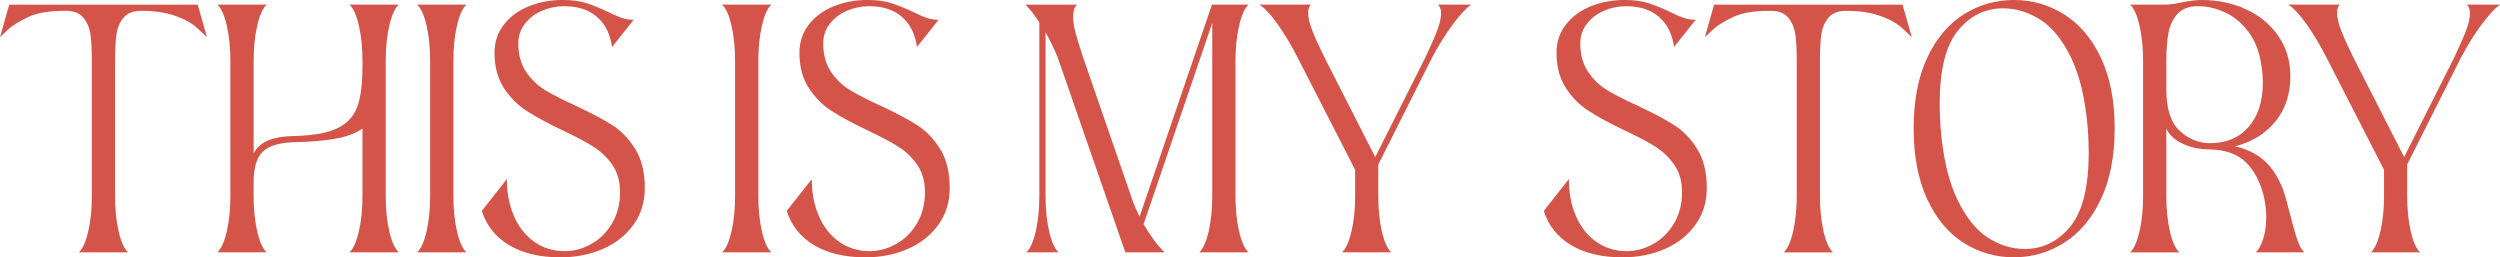 <?xml version="1.0" encoding="UTF-8"?>
<svg id="Livello_1" xmlns="http://www.w3.org/2000/svg" version="1.1" viewBox="0 0 1015.69 104.54">
  <!-- Generator: Adobe Illustrator 29.5.1, SVG Export Plug-In . SVG Version: 2.1.0 Build 141)  -->
  <defs>
    <style>
      .st0 {
        fill: #d45449;
      }
    </style>
  </defs>
  <path class="st0" d="M35.87,93.92c.96-4.23,1.44-8.98,1.44-14.26V24.75c0-4.44-.19-8.02-.57-10.74-.38-2.72-1.34-5-2.89-6.85-1.55-1.84-3.92-2.76-7.1-2.76h-.5c-6.45,0-11.48.88-15.08,2.64-3.6,1.76-6.26,3.44-7.98,5.03-1.72,1.59-2.79,2.6-3.2,3.02L3.02,4.4l.75-2.51h76.52l.75,2.51,3.02,10.68c-.42-.42-1.72-1.63-3.89-3.64-2.18-2.01-5.19-3.69-9.05-5.03-3.85-1.34-8.29-2.01-13.32-2.01h-.5c-3.18,0-5.55.92-7.1,2.76-1.55,1.84-2.51,4.13-2.89,6.85-.38,2.72-.57,6.3-.57,10.74v54.91c0,5.28.48,10.03,1.44,14.26.96,4.23,2.24,7.1,3.83,8.61h-19.98c1.59-1.51,2.87-4.38,3.83-8.61Z"/>
  <path class="st0" d="M92.16,93.92c.96-4.23,1.44-8.98,1.44-14.26V24.75c0-5.28-.48-10.03-1.44-14.26-.96-4.23-2.24-7.1-3.83-8.61h19.98c-1.59,1.51-2.87,4.38-3.83,8.61-.96,4.23-1.44,8.98-1.44,14.26v37.44c1.34-2.34,3.33-4.06,5.97-5.15,2.64-1.09,5.97-1.67,9.99-1.76,8.04-.17,14.07-1.23,18.09-3.2,4.02-1.97,6.72-4.9,8.1-8.8,1.38-3.89,2.07-9.36,2.07-16.4v-2.14c0-5.28-.48-10.03-1.44-14.26-.96-4.23-2.24-7.1-3.83-8.61h19.98c-1.59,1.51-2.87,4.38-3.83,8.61-.96,4.23-1.44,8.98-1.44,14.26v54.91c0,5.28.48,10.03,1.44,14.26.96,4.23,2.24,7.1,3.83,8.61h-19.98c1.59-1.51,2.87-4.38,3.83-8.61.96-4.23,1.44-8.98,1.44-14.26v-27.39c-2.85,1.93-6.49,3.29-10.93,4.08-4.44.8-10.05,1.28-16.84,1.44-5.95.17-10.18,1.43-12.69,3.77-2.51,2.35-3.77,6.58-3.77,12.69v5.4c0,5.28.48,10.03,1.44,14.26.96,4.23,2.24,7.1,3.83,8.61h-19.98c1.59-1.51,2.87-4.38,3.83-8.61Z"/>
  <path class="st0" d="M173.32,93.92c.96-4.23,1.44-8.98,1.44-14.26V24.75c0-5.28-.48-10.03-1.44-14.26-.96-4.23-2.24-7.1-3.83-8.61h19.98c-1.59,1.51-2.87,4.38-3.83,8.61-.96,4.23-1.44,8.98-1.44,14.26v54.91c0,5.28.48,10.03,1.44,14.26.96,4.23,2.24,7.1,3.83,8.61h-19.98c1.59-1.51,2.87-4.38,3.83-8.61Z"/>
  <path class="st0" d="M206.93,99.64c-5.53-3.27-9.26-7.92-11.18-13.95l10.18-12.94c0,5.7.98,10.76,2.95,15.2,1.97,4.44,4.73,7.9,8.29,10.37,3.56,2.47,7.64,3.71,12.25,3.71,3.77,0,7.39-.98,10.87-2.95,3.48-1.97,6.28-4.77,8.42-8.42,2.14-3.64,3.2-7.85,3.2-12.63,0-4.35-1.05-8.04-3.14-11.06-2.09-3.02-4.71-5.51-7.85-7.48-3.14-1.97-7.39-4.21-12.75-6.72-5.95-2.85-10.72-5.44-14.32-7.79-3.6-2.34-6.66-5.44-9.17-9.3-2.51-3.85-3.77-8.63-3.77-14.32,0-4.27,1.26-8.04,3.77-11.31,2.51-3.27,5.88-5.76,10.11-7.48,4.23-1.72,8.81-2.58,13.76-2.58,3.77,0,6.97.42,9.61,1.26,2.64.84,5.55,2.01,8.73,3.52,2.18,1.09,4.04,1.91,5.59,2.45,1.55.55,3.2.82,4.96.82l-8.79,11.06c-.67-5.11-2.66-9.15-5.97-12.12-3.31-2.97-7.81-4.46-13.51-4.46-3.1,0-6.07.61-8.92,1.82-2.85,1.22-5.17,2.97-6.97,5.28-1.8,2.3-2.7,4.96-2.7,7.98,0,4.61,1.05,8.46,3.14,11.56,2.09,3.1,4.69,5.59,7.79,7.48,3.1,1.88,7.33,4.04,12.69,6.47,6.11,2.85,10.99,5.45,14.64,7.79,3.64,2.35,6.74,5.59,9.3,9.74,2.55,4.15,3.83,9.4,3.83,15.77,0,5.7-1.55,10.68-4.65,14.95-3.1,4.27-7.25,7.54-12.44,9.8-5.19,2.26-10.93,3.39-17.21,3.39-8.29,0-15.2-1.63-20.73-4.9Z"/>
  <path class="st0" d="M297.21,93.92c.96-4.23,1.44-8.98,1.44-14.26V24.75c0-5.28-.48-10.03-1.44-14.26-.96-4.23-2.24-7.1-3.83-8.61h19.98c-1.59,1.51-2.87,4.38-3.83,8.61-.96,4.23-1.44,8.98-1.44,14.26v54.91c0,5.28.48,10.03,1.44,14.26.96,4.23,2.24,7.1,3.83,8.61h-19.98c1.59-1.51,2.87-4.38,3.83-8.61Z"/>
  <path class="st0" d="M330.81,99.64c-5.53-3.27-9.26-7.92-11.18-13.95l10.18-12.94c0,5.7.98,10.76,2.95,15.2,1.97,4.44,4.73,7.9,8.29,10.37,3.56,2.47,7.64,3.71,12.25,3.71,3.77,0,7.39-.98,10.87-2.95,3.48-1.97,6.28-4.77,8.42-8.42,2.14-3.64,3.2-7.85,3.2-12.63,0-4.35-1.05-8.04-3.14-11.06-2.09-3.02-4.71-5.51-7.85-7.48-3.14-1.97-7.39-4.21-12.75-6.72-5.95-2.85-10.72-5.44-14.32-7.79-3.6-2.34-6.66-5.44-9.17-9.3-2.51-3.85-3.77-8.63-3.77-14.32,0-4.27,1.26-8.04,3.77-11.31,2.51-3.27,5.88-5.76,10.11-7.48,4.23-1.72,8.81-2.58,13.76-2.58,3.77,0,6.97.42,9.61,1.26,2.64.84,5.55,2.01,8.73,3.52,2.18,1.09,4.04,1.91,5.59,2.45,1.55.55,3.2.82,4.96.82l-8.79,11.06c-.67-5.11-2.66-9.15-5.97-12.12-3.31-2.97-7.81-4.46-13.51-4.46-3.1,0-6.07.61-8.92,1.82-2.85,1.22-5.17,2.97-6.97,5.28-1.8,2.3-2.7,4.96-2.7,7.98,0,4.61,1.05,8.46,3.14,11.56,2.09,3.1,4.69,5.59,7.79,7.48,3.1,1.88,7.33,4.04,12.69,6.47,6.11,2.85,10.99,5.45,14.64,7.79,3.64,2.35,6.74,5.59,9.3,9.74,2.55,4.15,3.83,9.4,3.83,15.77,0,5.7-1.55,10.68-4.65,14.95-3.1,4.27-7.25,7.54-12.44,9.8-5.19,2.26-10.93,3.39-17.21,3.39-8.29,0-15.2-1.63-20.73-4.9Z"/>
  <path class="st0" d="M429.69,23.24c-1.59-3.85-3.23-7.2-4.9-10.05v66.47c0,5.28.48,10.03,1.44,14.26.96,4.23,2.24,7.1,3.83,8.61h-13.07c1.59-1.51,2.87-4.38,3.83-8.61.96-4.23,1.44-8.98,1.44-14.26V9.05c-2.18-3.27-4.06-5.65-5.65-7.16h20.98c-1.09,1-1.63,2.64-1.63,4.9,0,1.84.36,4.1,1.07,6.78.71,2.68,1.78,6.12,3.2,10.3l20.23,58.55c.5,1.26,1.34,3.14,2.51,5.65L492.39,1.88h14.83c-1.59,1.51-2.87,4.38-3.83,8.61-.96,4.23-1.44,8.98-1.44,14.26v54.91c0,5.28.48,10.03,1.44,14.26.96,4.23,2.24,7.1,3.83,8.61h-19.98c1.59-1.51,2.87-4.38,3.83-8.61.96-4.23,1.44-8.98,1.44-14.26V9.3l-27.89,81.79c2.93,5.03,5.78,8.84,8.54,11.43h-15.96l-27.52-79.28Z"/>
  <path class="st0" d="M549.12,93.92c.96-4.23,1.44-8.98,1.44-14.26v-10.68l-23.12-45.11c-2.68-5.28-5.45-9.93-8.29-13.95-2.85-4.02-5.36-6.7-7.54-8.04h20.98c-.75.67-1.13,1.8-1.13,3.39,0,1.93.61,4.42,1.82,7.48,1.21,3.06,2.91,6.77,5.09,11.12l20.35,39.95,20.1-39.95c2.18-4.52,3.83-8.25,4.96-11.18,1.13-2.93,1.7-5.36,1.7-7.29,0-1.59-.42-2.76-1.26-3.52h13.44c-2.01,1.43-4.46,4.06-7.35,7.92-2.89,3.85-5.76,8.46-8.61,13.82l-21.74,43.22v12.82c0,5.28.48,10.03,1.44,14.26.96,4.23,2.24,7.1,3.83,8.61h-19.98c1.59-1.51,2.87-4.38,3.83-8.61Z"/>
  <path class="st0" d="M638.39,99.64c-5.53-3.27-9.26-7.92-11.18-13.95l10.18-12.94c0,5.7.98,10.76,2.95,15.2,1.97,4.44,4.73,7.9,8.29,10.37,3.56,2.47,7.64,3.71,12.25,3.71,3.77,0,7.39-.98,10.87-2.95,3.47-1.97,6.28-4.77,8.42-8.42s3.2-7.85,3.2-12.63c0-4.35-1.05-8.04-3.14-11.06-2.09-3.02-4.71-5.51-7.85-7.48-3.14-1.97-7.39-4.21-12.75-6.72-5.95-2.85-10.72-5.44-14.32-7.79-3.6-2.34-6.66-5.44-9.17-9.3-2.51-3.85-3.77-8.63-3.77-14.32,0-4.27,1.26-8.04,3.77-11.31,2.51-3.27,5.88-5.76,10.11-7.48,4.23-1.72,8.81-2.58,13.76-2.58,3.77,0,6.97.42,9.61,1.26,2.64.84,5.55,2.01,8.73,3.52,2.18,1.09,4.04,1.91,5.59,2.45,1.55.55,3.2.82,4.96.82l-8.79,11.06c-.67-5.11-2.66-9.15-5.97-12.12-3.31-2.97-7.81-4.46-13.51-4.46-3.1,0-6.07.61-8.92,1.82-2.85,1.22-5.17,2.97-6.97,5.28-1.8,2.3-2.7,4.96-2.7,7.98,0,4.61,1.05,8.46,3.14,11.56,2.09,3.1,4.69,5.59,7.79,7.48,3.1,1.88,7.33,4.04,12.69,6.47,6.11,2.85,10.99,5.45,14.64,7.79,3.64,2.35,6.74,5.59,9.3,9.74,2.55,4.15,3.83,9.4,3.83,15.77,0,5.7-1.55,10.68-4.65,14.95-3.1,4.27-7.25,7.54-12.44,9.8-5.19,2.26-10.93,3.39-17.21,3.39-8.29,0-15.2-1.63-20.73-4.9Z"/>
  <path class="st0" d="M728.53,93.92c.96-4.23,1.44-8.98,1.44-14.26V24.75c0-4.44-.19-8.02-.57-10.74-.38-2.72-1.34-5-2.89-6.85-1.55-1.84-3.92-2.76-7.1-2.76h-.5c-6.45,0-11.48.88-15.08,2.64-3.6,1.76-6.26,3.44-7.98,5.03-1.72,1.59-2.79,2.6-3.2,3.02l3.02-10.68.75-2.51h76.52l.75,2.51,3.02,10.68c-.42-.42-1.72-1.63-3.89-3.64-2.18-2.01-5.19-3.69-9.05-5.03-3.85-1.34-8.29-2.01-13.32-2.01h-.5c-3.18,0-5.55.92-7.1,2.76-1.55,1.84-2.51,4.13-2.89,6.85-.38,2.72-.56,6.3-.56,10.74v54.91c0,5.28.48,10.03,1.44,14.26.96,4.23,2.24,7.1,3.83,8.61h-19.98c1.59-1.51,2.87-4.38,3.83-8.61Z"/>
  <path class="st0" d="M797.83,98.69c-6.2-3.9-11.14-9.8-14.83-17.72-3.69-7.92-5.53-17.53-5.53-28.83s1.84-20.88,5.53-28.71c3.68-7.83,8.63-13.7,14.83-17.59,6.2-3.9,12.98-5.84,20.35-5.84s14.18,1.95,20.42,5.84c6.24,3.9,11.22,9.78,14.95,17.65,3.73,7.87,5.59,17.42,5.59,28.65s-1.86,20.9-5.59,28.77c-3.73,7.87-8.71,13.78-14.95,17.72-6.24,3.94-13.05,5.91-20.42,5.91s-14.16-1.95-20.35-5.84ZM795.19,81.04c3.52,7.29,7.66,12.46,12.44,15.52,4.77,3.06,9.76,4.59,14.95,4.59,7.37,0,13.55-3.04,18.53-9.11,4.98-6.07,7.48-16.06,7.48-29.97,0-3.1-.13-6.41-.38-9.93-1-11.98-3.29-21.59-6.85-28.84-3.56-7.24-7.75-12.38-12.56-15.39-4.82-3.02-9.82-4.52-15.01-4.52-7.29,0-13.4,3.02-18.34,9.05-4.94,6.03-7.41,15.96-7.41,29.78,0,3.1.12,6.41.38,9.93,1.01,11.98,3.27,21.61,6.79,28.9Z"/>
  <path class="st0" d="M869.25,93.92c.96-4.23,1.44-8.98,1.44-14.26V24.75c0-5.28-.48-10.03-1.44-14.26-.96-4.23-2.24-7.1-3.83-8.61h13.7c1.59,0,3.1-.13,4.52-.38,1.42-.25,2.3-.42,2.64-.5,3.18-.67,5.91-1,8.17-1,6.62,0,12.67,1.28,18.16,3.83,5.49,2.56,9.84,6.18,13.07,10.87,3.22,4.69,4.84,10.09,4.84,16.21,0,7.37-2.05,13.55-6.16,18.53-4.11,4.98-9.55,8.31-16.33,9.99,5.86,1.34,10.49,3.96,13.88,7.85,3.39,3.9,5.84,9.07,7.35,15.52l1.76,6.66c1,3.85,1.86,6.74,2.58,8.67.71,1.93,1.57,3.39,2.58,4.4h-19.73c1.26-1.17,2.28-3.06,3.08-5.65.8-2.59,1.19-5.53,1.19-8.79,0-2.51-.34-5.32-1.01-8.42-1.51-5.95-3.96-10.55-7.35-13.82s-8.19-4.98-14.39-5.15c-4.27,0-8.02-.77-11.25-2.33-3.22-1.55-5.42-3.58-6.6-6.09v27.39c0,5.28.48,10.03,1.44,14.26.96,4.23,2.24,7.1,3.83,8.61h-19.98c1.59-1.51,2.87-4.38,3.83-8.61ZM885.59,53.21c3.64,3.31,7.77,4.96,12.38,4.96,6.53,0,11.73-2.2,15.58-6.6,3.85-4.4,5.78-10.37,5.78-17.9,0-2.34-.17-4.52-.5-6.53-.75-5.78-2.54-10.51-5.34-14.2-2.81-3.69-6.03-6.35-9.67-7.98s-7.22-2.45-10.74-2.45c-3.77,0-6.6,1.07-8.48,3.2-1.88,2.14-3.1,4.73-3.64,7.79-.55,3.06-.82,6.77-.82,11.12v11.81c0,7.88,1.82,13.47,5.46,16.77Z"/>
  <path class="st0" d="M967.13,93.92c.96-4.23,1.44-8.98,1.44-14.26v-10.68l-23.12-45.11c-2.68-5.28-5.45-9.93-8.29-13.95-2.85-4.02-5.36-6.7-7.54-8.04h20.98c-.75.67-1.13,1.8-1.13,3.39,0,1.93.61,4.42,1.82,7.48,1.21,3.06,2.91,6.77,5.09,11.12l20.35,39.95,20.1-39.95c2.18-4.52,3.83-8.25,4.96-11.18,1.13-2.93,1.7-5.36,1.7-7.29,0-1.59-.42-2.76-1.26-3.52h13.44c-2.01,1.43-4.46,4.06-7.35,7.92-2.89,3.85-5.76,8.46-8.61,13.82l-21.74,43.22v12.82c0,5.28.48,10.03,1.44,14.26.96,4.23,2.24,7.1,3.83,8.61h-19.98c1.59-1.51,2.87-4.38,3.83-8.61Z"/>
</svg>